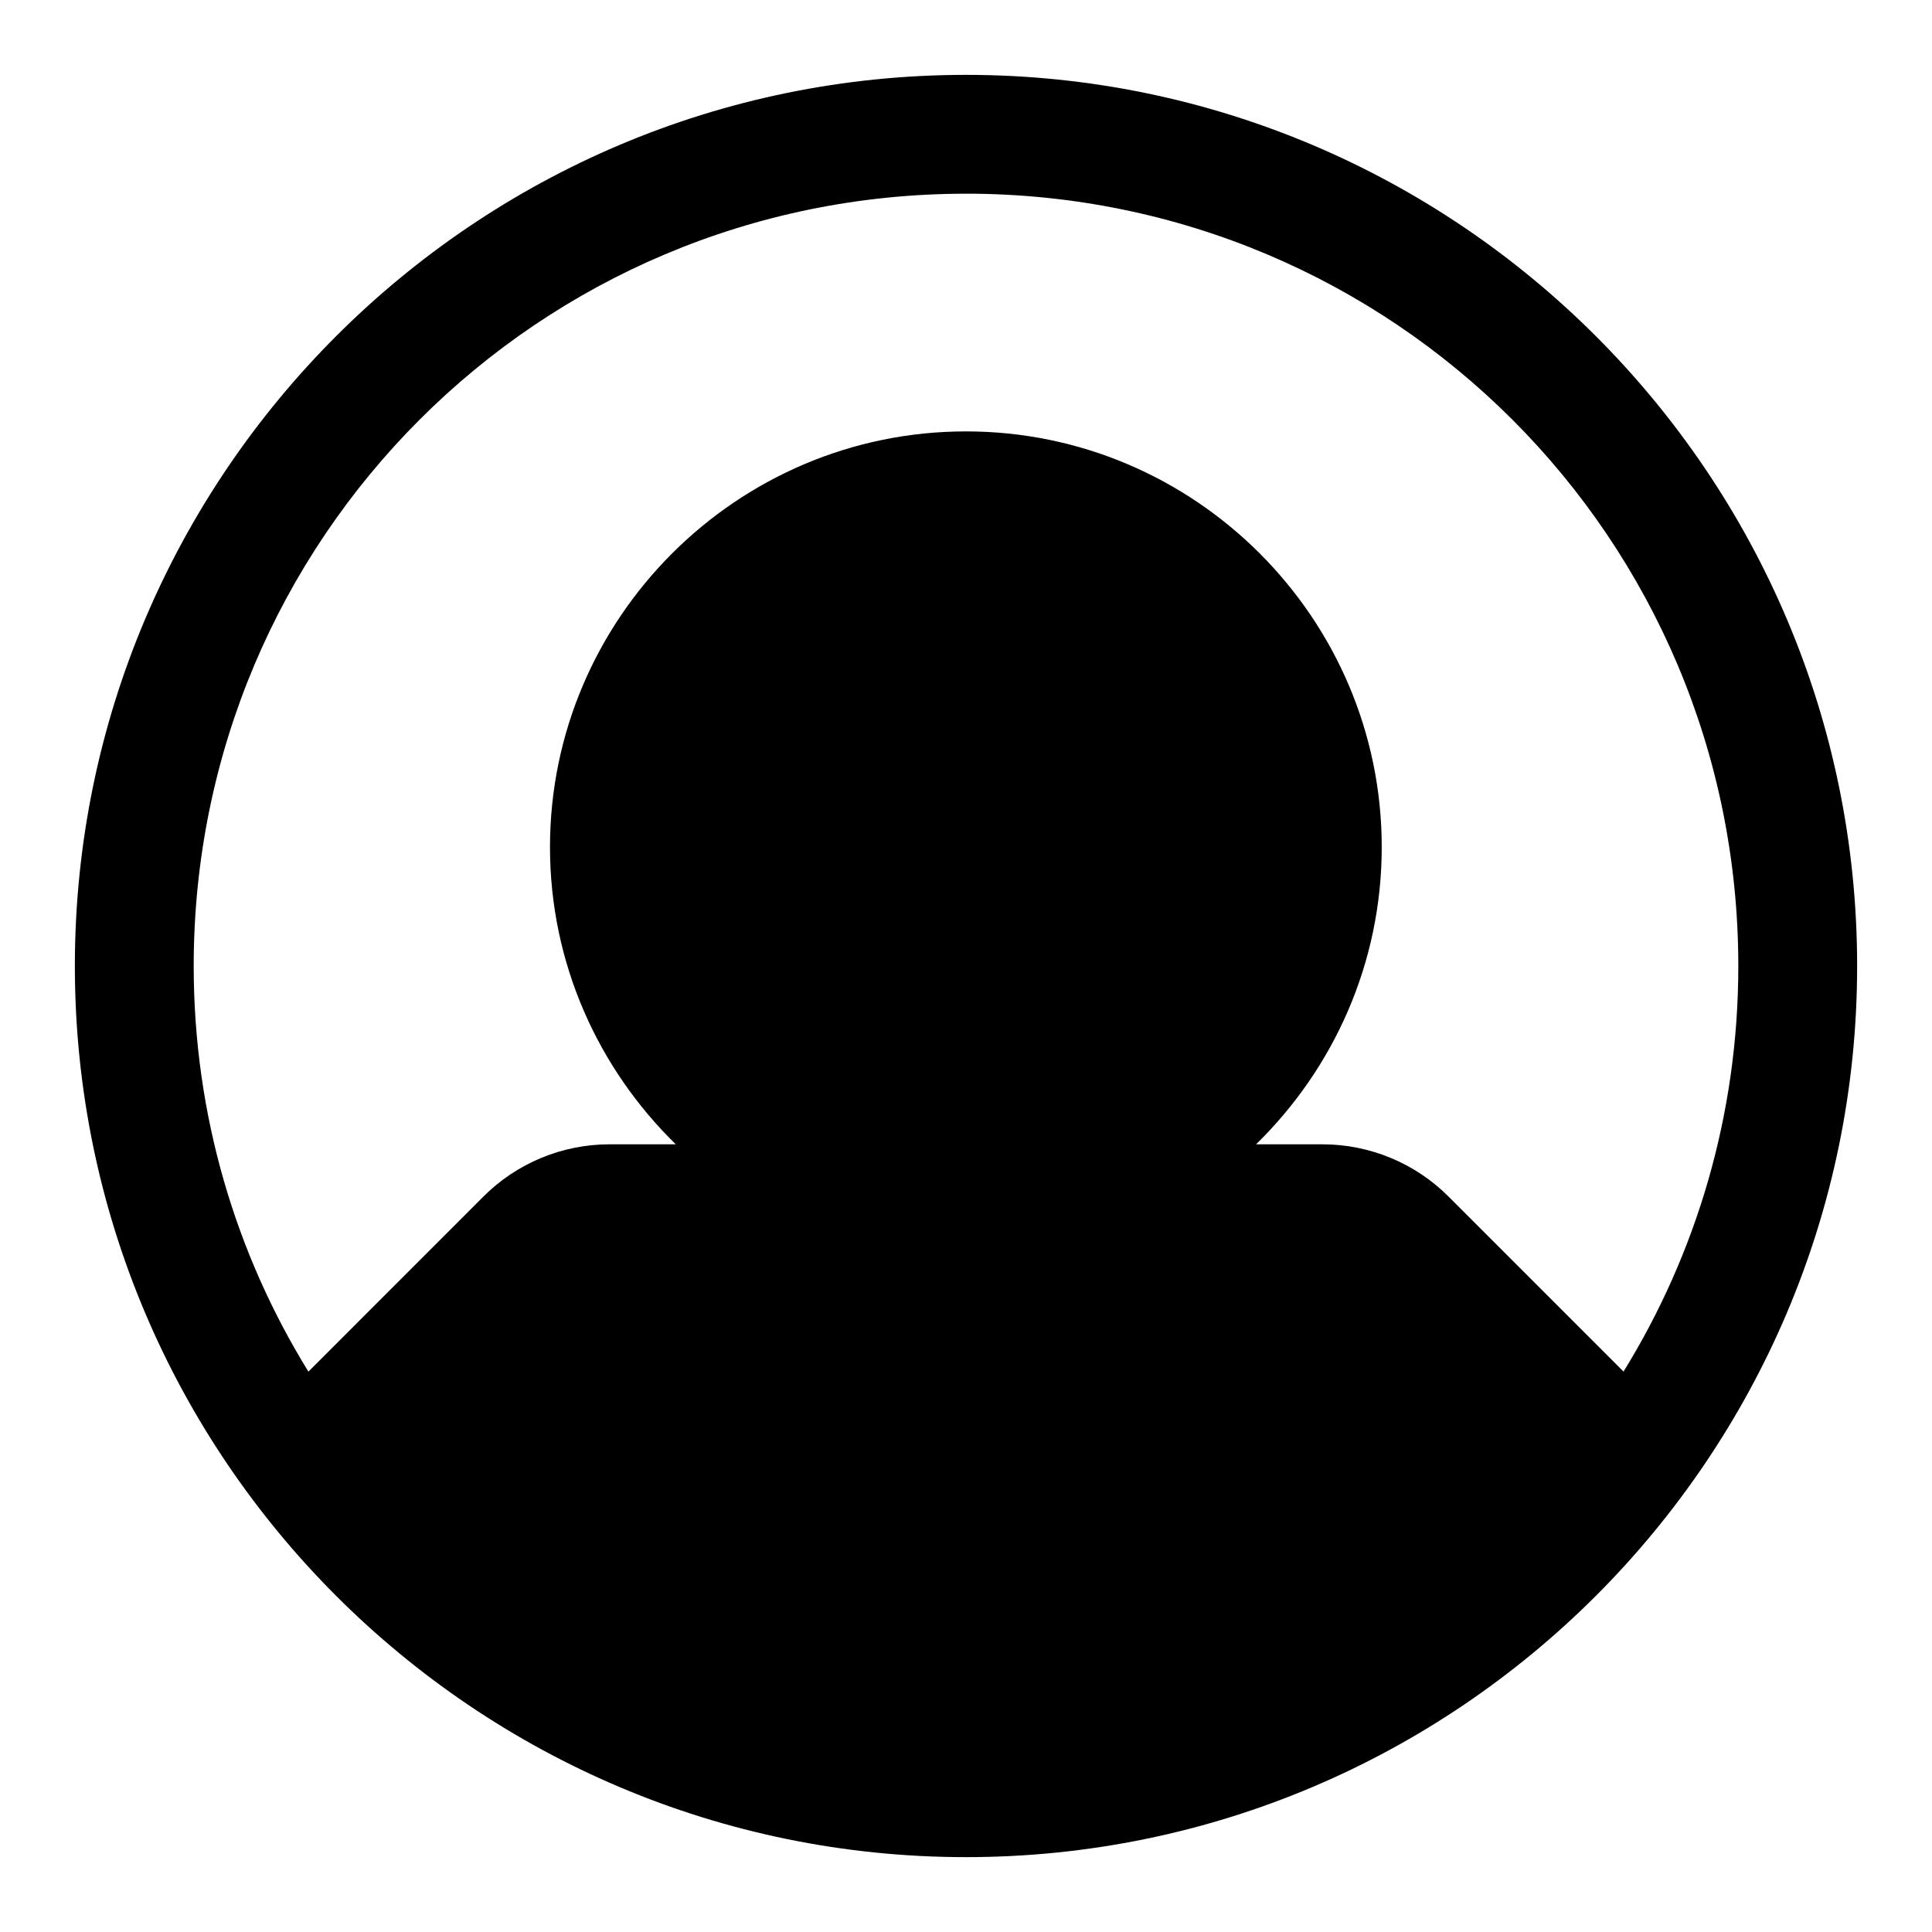 <?xml version="1.0" encoding="UTF-8"?>
<!-- Uploaded to: SVG Repo, www.svgrepo.com, Generator: SVG Repo Mixer Tools -->
<svg fill="#000000" width="800px" height="800px" version="1.1" viewBox="144 144 512 512" xmlns="http://www.w3.org/2000/svg">
 <path d="m400 163.84c-130.24 0-236.16 105.92-236.16 236.16 0 130.24 105.92 236.16 236.16 236.16 130.24 0 236.16-105.92 236.16-236.16 0-130.24-105.92-236.16-236.16-236.16zm0 31.488c113.22 0 204.67 91.449 204.67 204.68 0 39.457-11.148 76.25-30.414 107.47l-46.371-46.371c-8.84-8.852-20.855-13.84-33.379-13.852h-17.633c20.504-20.043 33.301-47.941 33.301-78.75 0-60.68-49.496-110.18-110.18-110.18s-110.24 49.5-110.24 110.18c0 30.805 12.816 58.707 33.336 78.75h-17.59c-12.52 0.012-24.547 4.992-33.395 13.852l-46.371 46.387c-19.27-31.223-30.398-68.023-30.398-107.48 0-113.23 91.434-204.68 204.66-204.68z" fill-rule="evenodd"/>
</svg>
